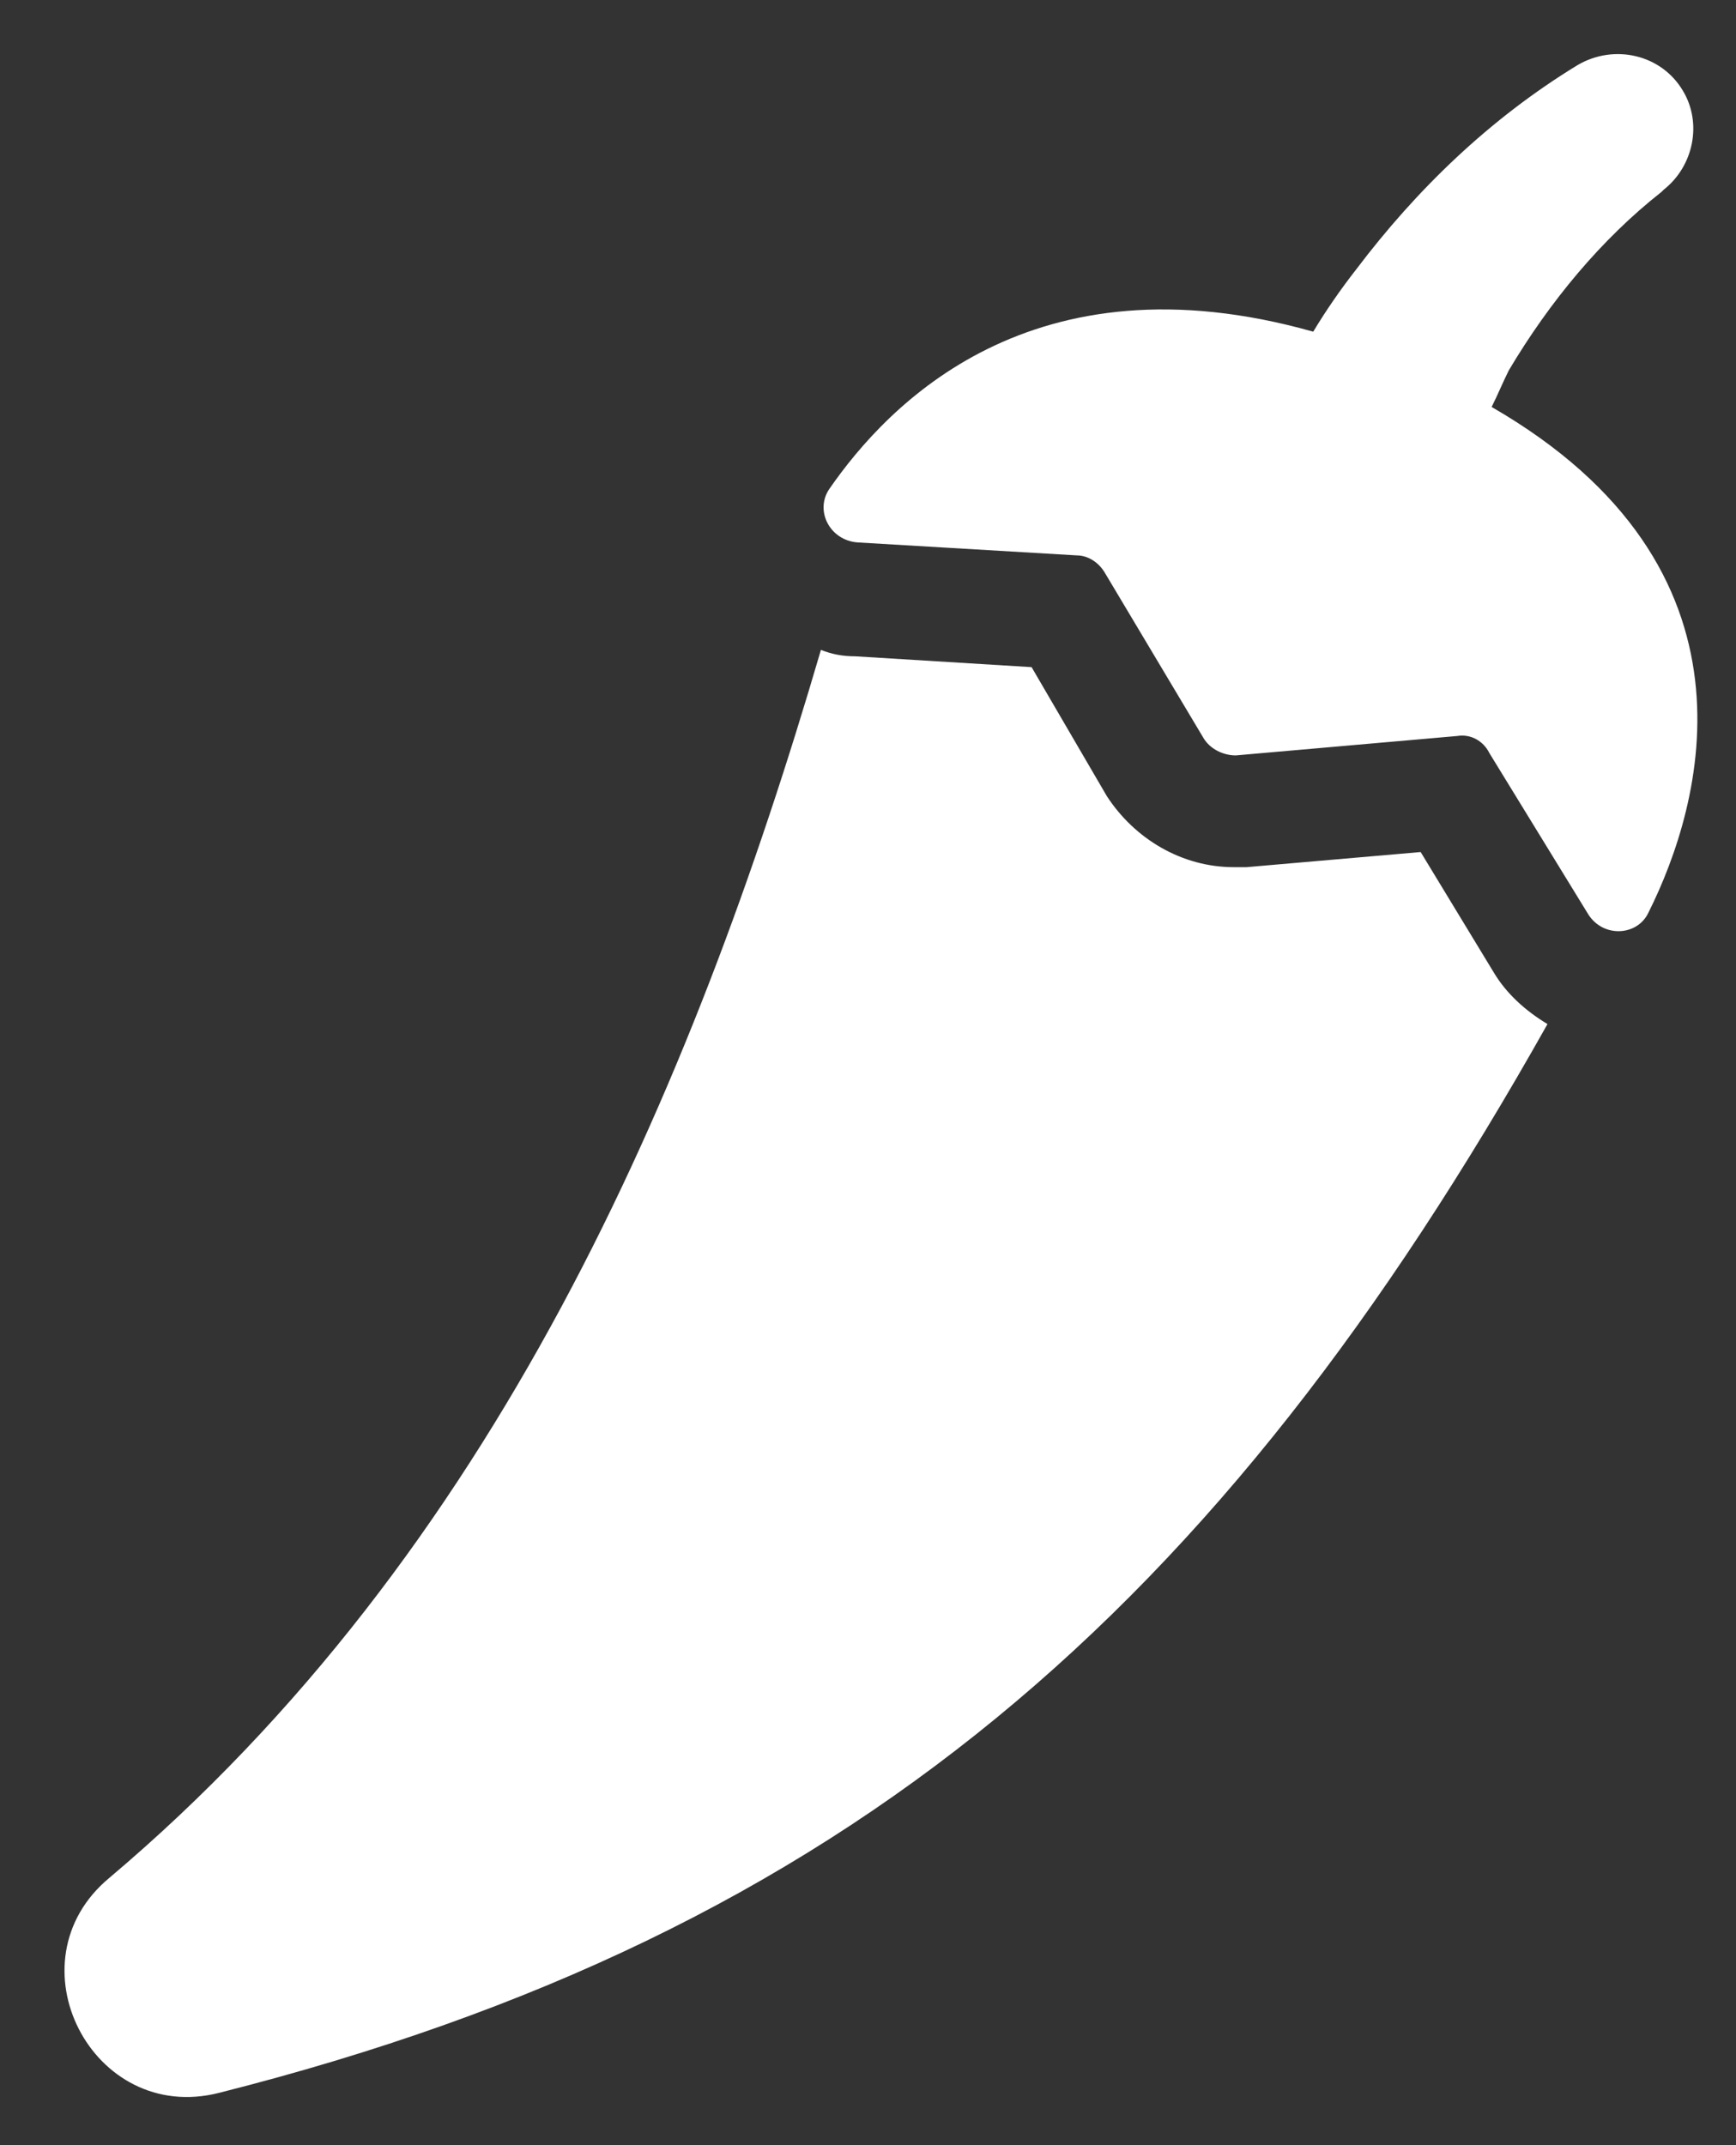 <svg width="17" height="21" viewBox="0 0 17 21" fill="none" xmlns="http://www.w3.org/2000/svg">
<rect x="0" y="0" width="17" height="21" fill="#333333" stroke="none"/>
<path d="M14.628 9.52L13.912 8.341L12.207 8.489H12.123H12.081C11.576 8.489 11.113 8.215 10.839 7.794L10.102 6.531L8.376 6.425C8.25 6.425 8.144 6.404 8.039 6.362C6.776 10.678 4.839 15.204 1.071 18.383C0.082 19.204 0.903 20.804 2.145 20.488C8.313 18.93 11.934 15.751 15.154 10.025C14.944 9.899 14.754 9.731 14.628 9.52Z" fill="white"/>
<path d="M14.607 3.984C14.67 3.858 14.712 3.753 14.775 3.626C15.175 2.953 15.681 2.342 16.27 1.879L16.291 1.858C16.586 1.626 16.67 1.205 16.481 0.89C16.27 0.532 15.807 0.427 15.449 0.637C14.586 1.163 13.87 1.858 13.281 2.637C13.133 2.826 12.986 3.037 12.86 3.247C10.102 2.469 8.692 3.963 8.123 4.784C7.976 4.995 8.123 5.289 8.397 5.31L10.544 5.437C10.649 5.437 10.755 5.5 10.818 5.605L11.786 7.226C11.849 7.331 11.976 7.395 12.102 7.395L14.27 7.205C14.396 7.184 14.523 7.247 14.586 7.374L15.554 8.952C15.702 9.184 16.038 9.163 16.144 8.931C16.67 7.879 17.344 5.563 14.607 3.984Z" fill="white"/>
</svg>
